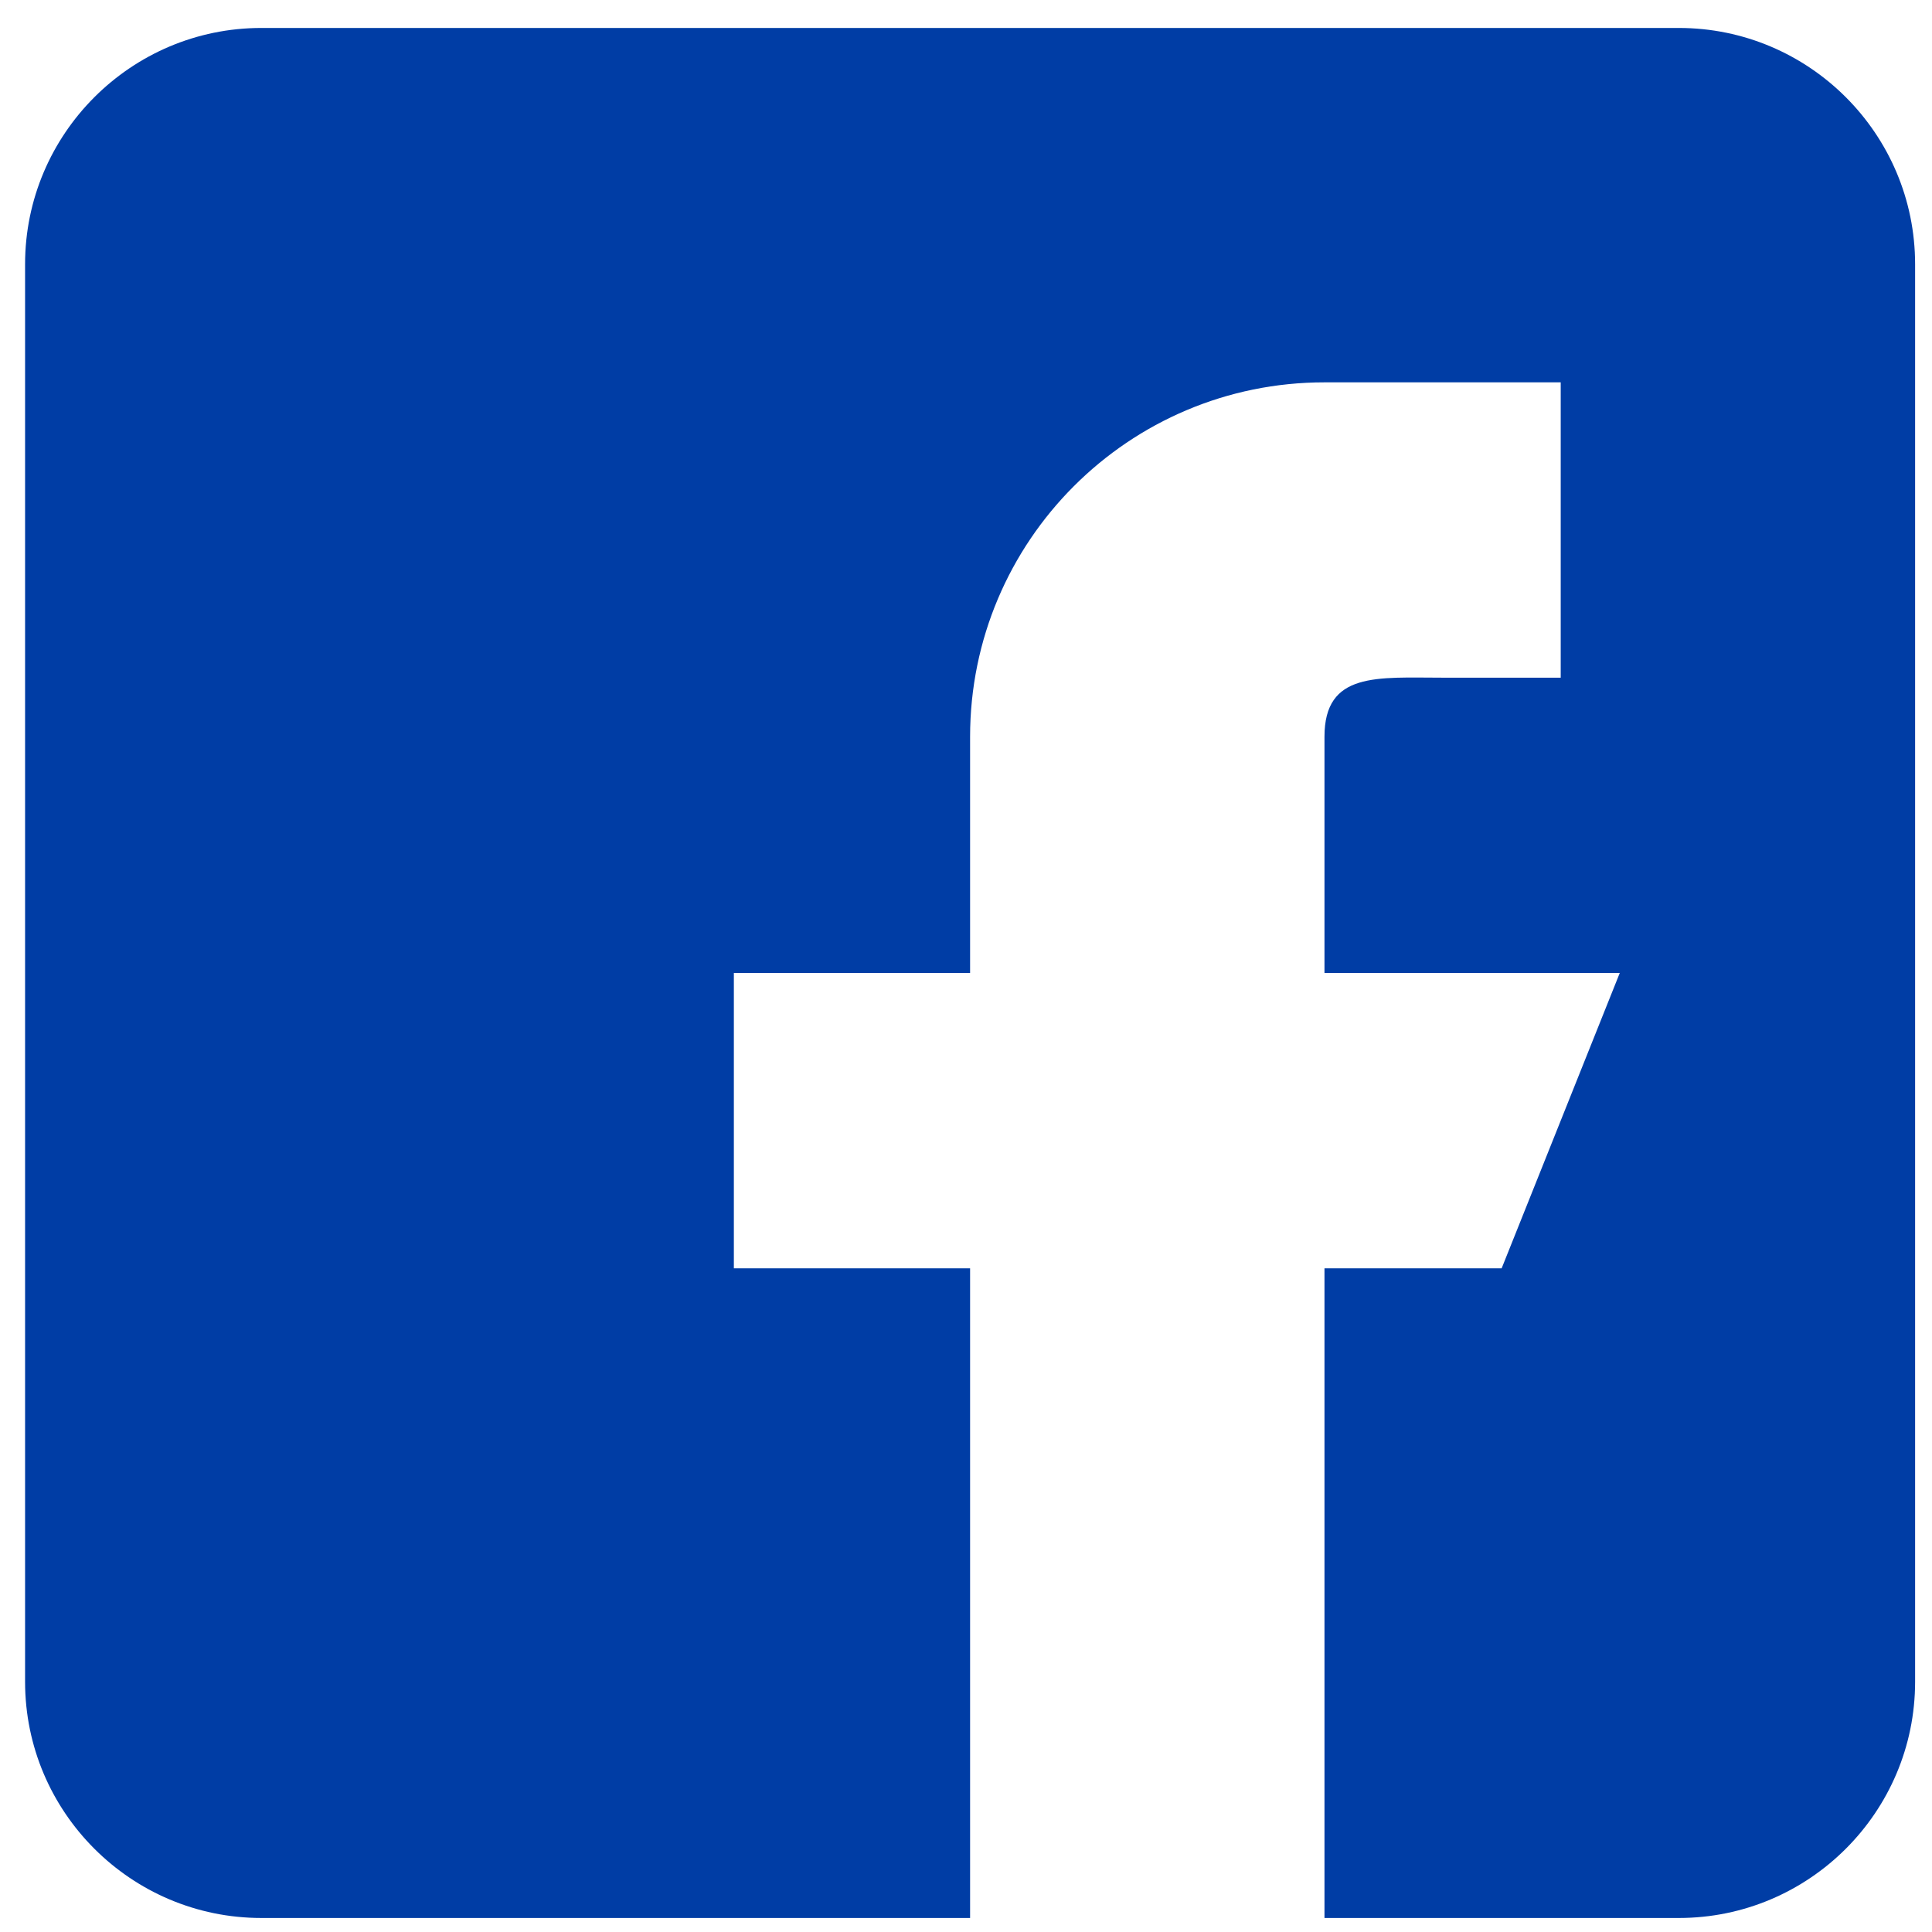 <svg width="51" height="51" viewBox="0 0 51 51" fill="none" xmlns="http://www.w3.org/2000/svg">
<path d="M44.317 0.738H6.899C3.459 0.738 0.662 3.535 0.662 6.975V44.394C0.662 47.833 3.459 50.63 6.899 50.63H25.608V33.48H19.372V25.684H25.608V19.448C25.608 14.281 29.796 10.093 34.963 10.093H41.199V17.889H38.081C36.36 17.889 34.963 17.726 34.963 19.448V25.684H42.758L39.64 33.48H34.963V50.63H44.317C47.757 50.63 50.554 47.833 50.554 44.394V6.975C50.554 3.535 47.757 0.738 44.317 0.738Z" fill="#003DA5"/>
</svg>
